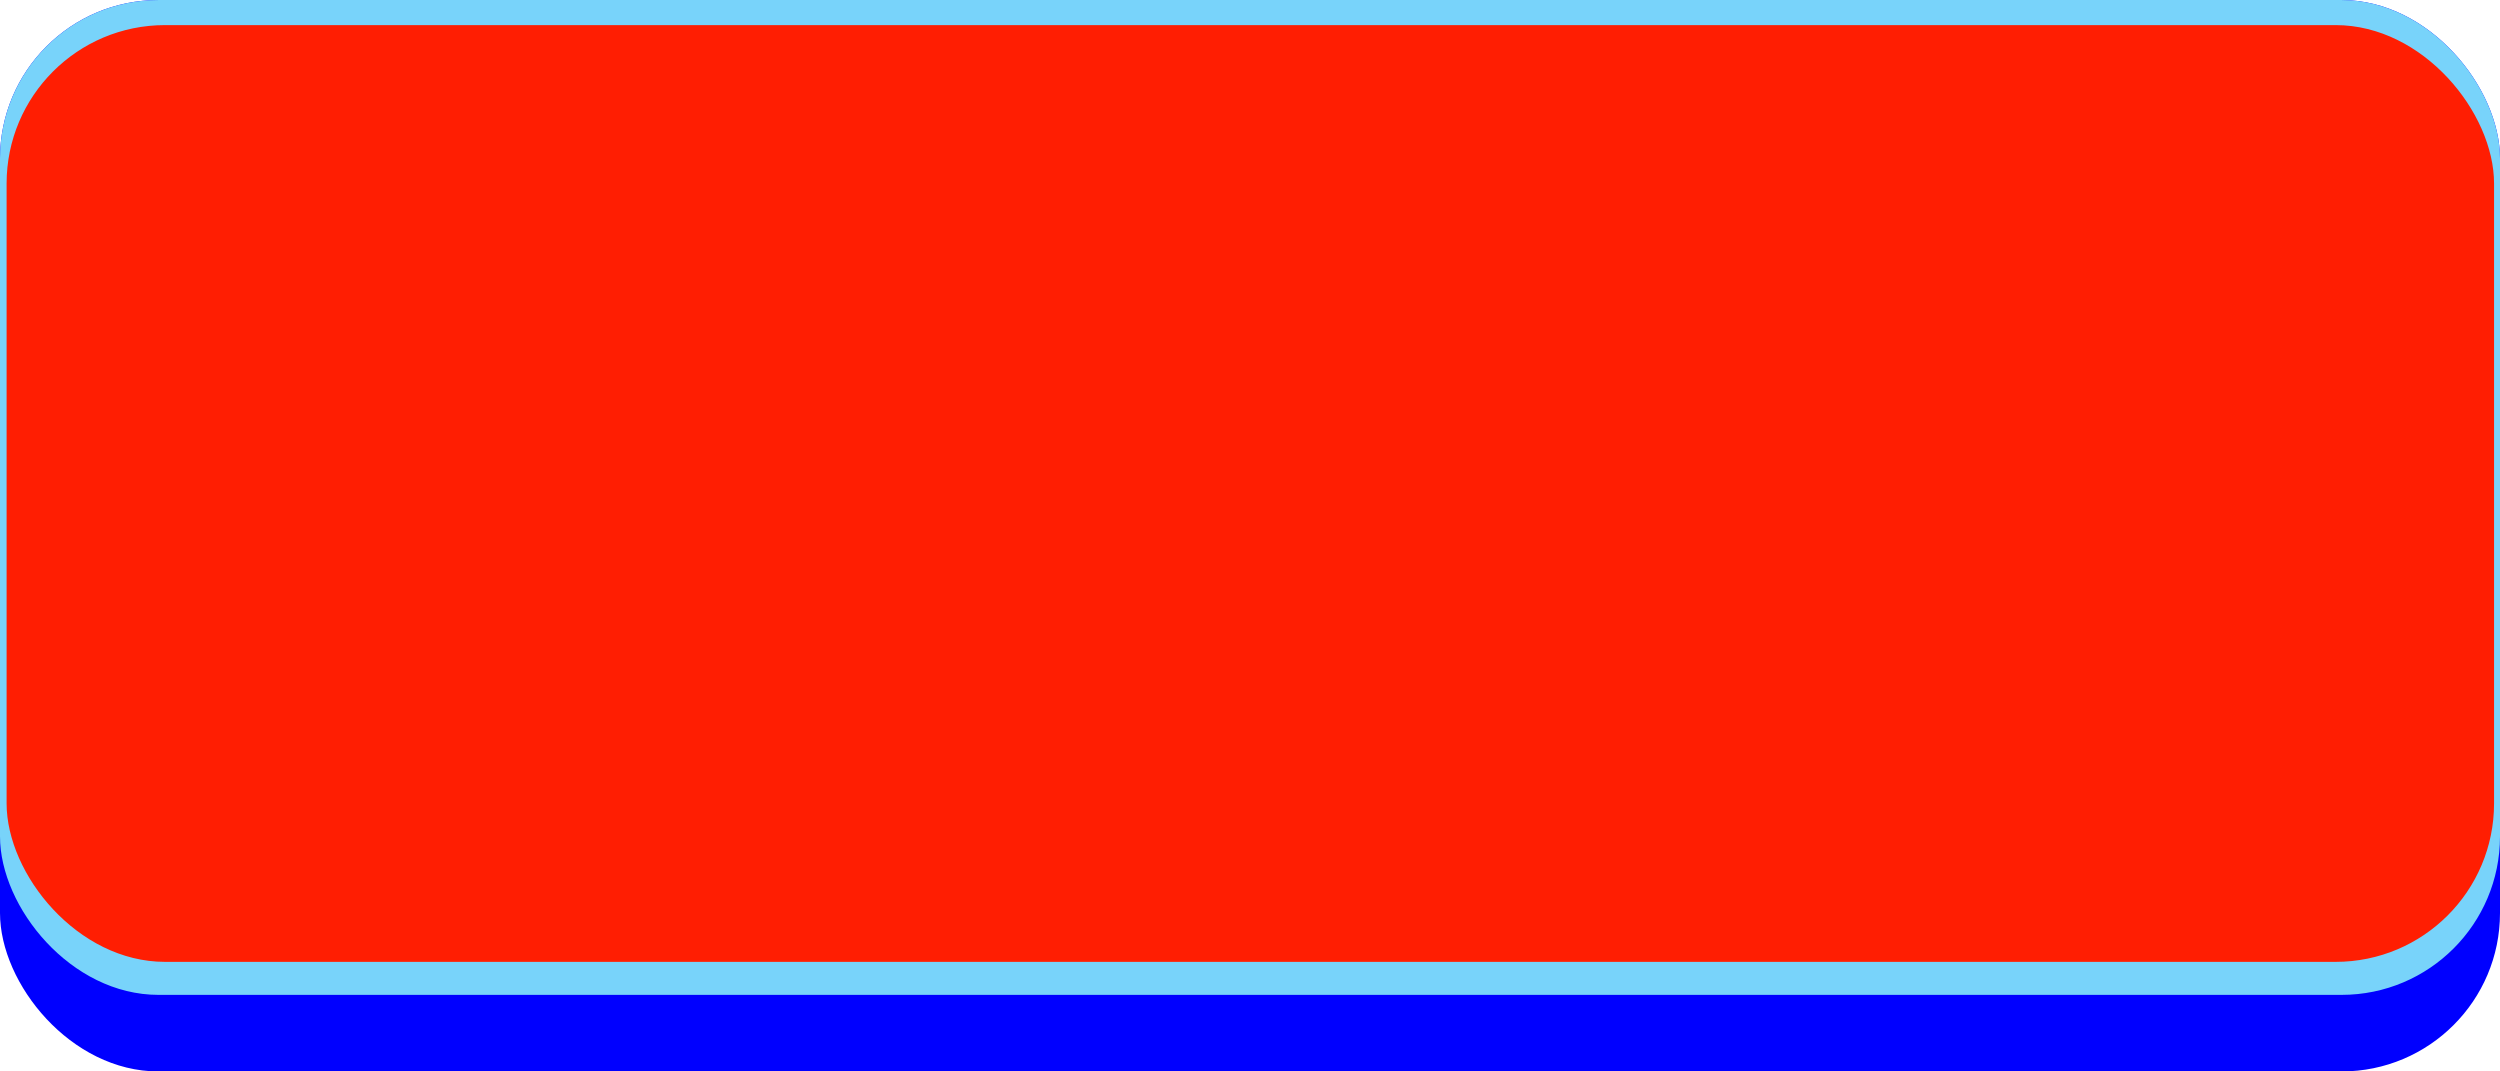 <svg xmlns:dc="http://purl.org/dc/elements/1.1/" xmlns:cc="http://creativecommons.org/ns#" xmlns:rdf="http://www.w3.org/1999/02/22-rdf-syntax-ns#" xmlns:svg="http://www.w3.org/2000/svg" xmlns="http://www.w3.org/2000/svg" xmlns:sodipodi="http://sodipodi.sourceforge.net/DTD/sodipodi-0.dtd" xmlns:inkscape="http://www.inkscape.org/namespaces/inkscape" xml:space="preserve" width="29.378mm" height="12.591mm" style="shape-rendering:geometricPrecision; text-rendering:geometricPrecision; image-rendering:optimizeQuality; fill-rule:evenodd; clip-rule:evenodd" viewBox="0 0 3.787 1.623" id="svg2" version="1.1" inkscape:version="0.48.3.1 r9886" sodipodi:docname="50.svg"><sodipodi:namedview pagecolor="#ffffff" bordercolor="#666666" borderopacity="1" objecttolerance="10" gridtolerance="10" guidetolerance="10" inkscape:pageopacity="0" inkscape:pageshadow="2" inkscape:window-width="1440" inkscape:window-height="844" id="namedview16" showgrid="false" inkscape:zoom="8.3384011" inkscape:cx="62.933009" inkscape:cy="18.349305" inkscape:window-x="-4" inkscape:window-y="-4" inkscape:window-maximized="1" inkscape:current-layer="svg2"/>
 <defs id="defs4">
  <style type="text/css" id="style6">
   
    .fil0 {fill:blue}
    .fil2 {fill:#0C68D1}
    .fil1 {fill:#78D3FA}
   
  </style>
 
  
  
  
  
 </defs>
 <g id="shadow" inkscape:label="#g3016"><rect class="fil0" width="3.787" height="1.623" rx="0.24" ry="0.24" id="rect10" x="0" y="0" style="fill:#0000ff"/></g><g id="dark" inkscape:label="#g3001"><rect class="fil1" width="3.787" height="1.507" rx="0.24" ry="0.24" id="rect12" x="0" y="0" style="fill:#78d3fa"/></g><g id="light" inkscape:label="#g2998" style="fill:#ff1e02"><rect class="fil2" x="0.01" y="0.038" width="3.768" height="1.419" rx="0.24" ry="0.24" id="rect14" style="fill:#ff1e02"/></g>
</svg>